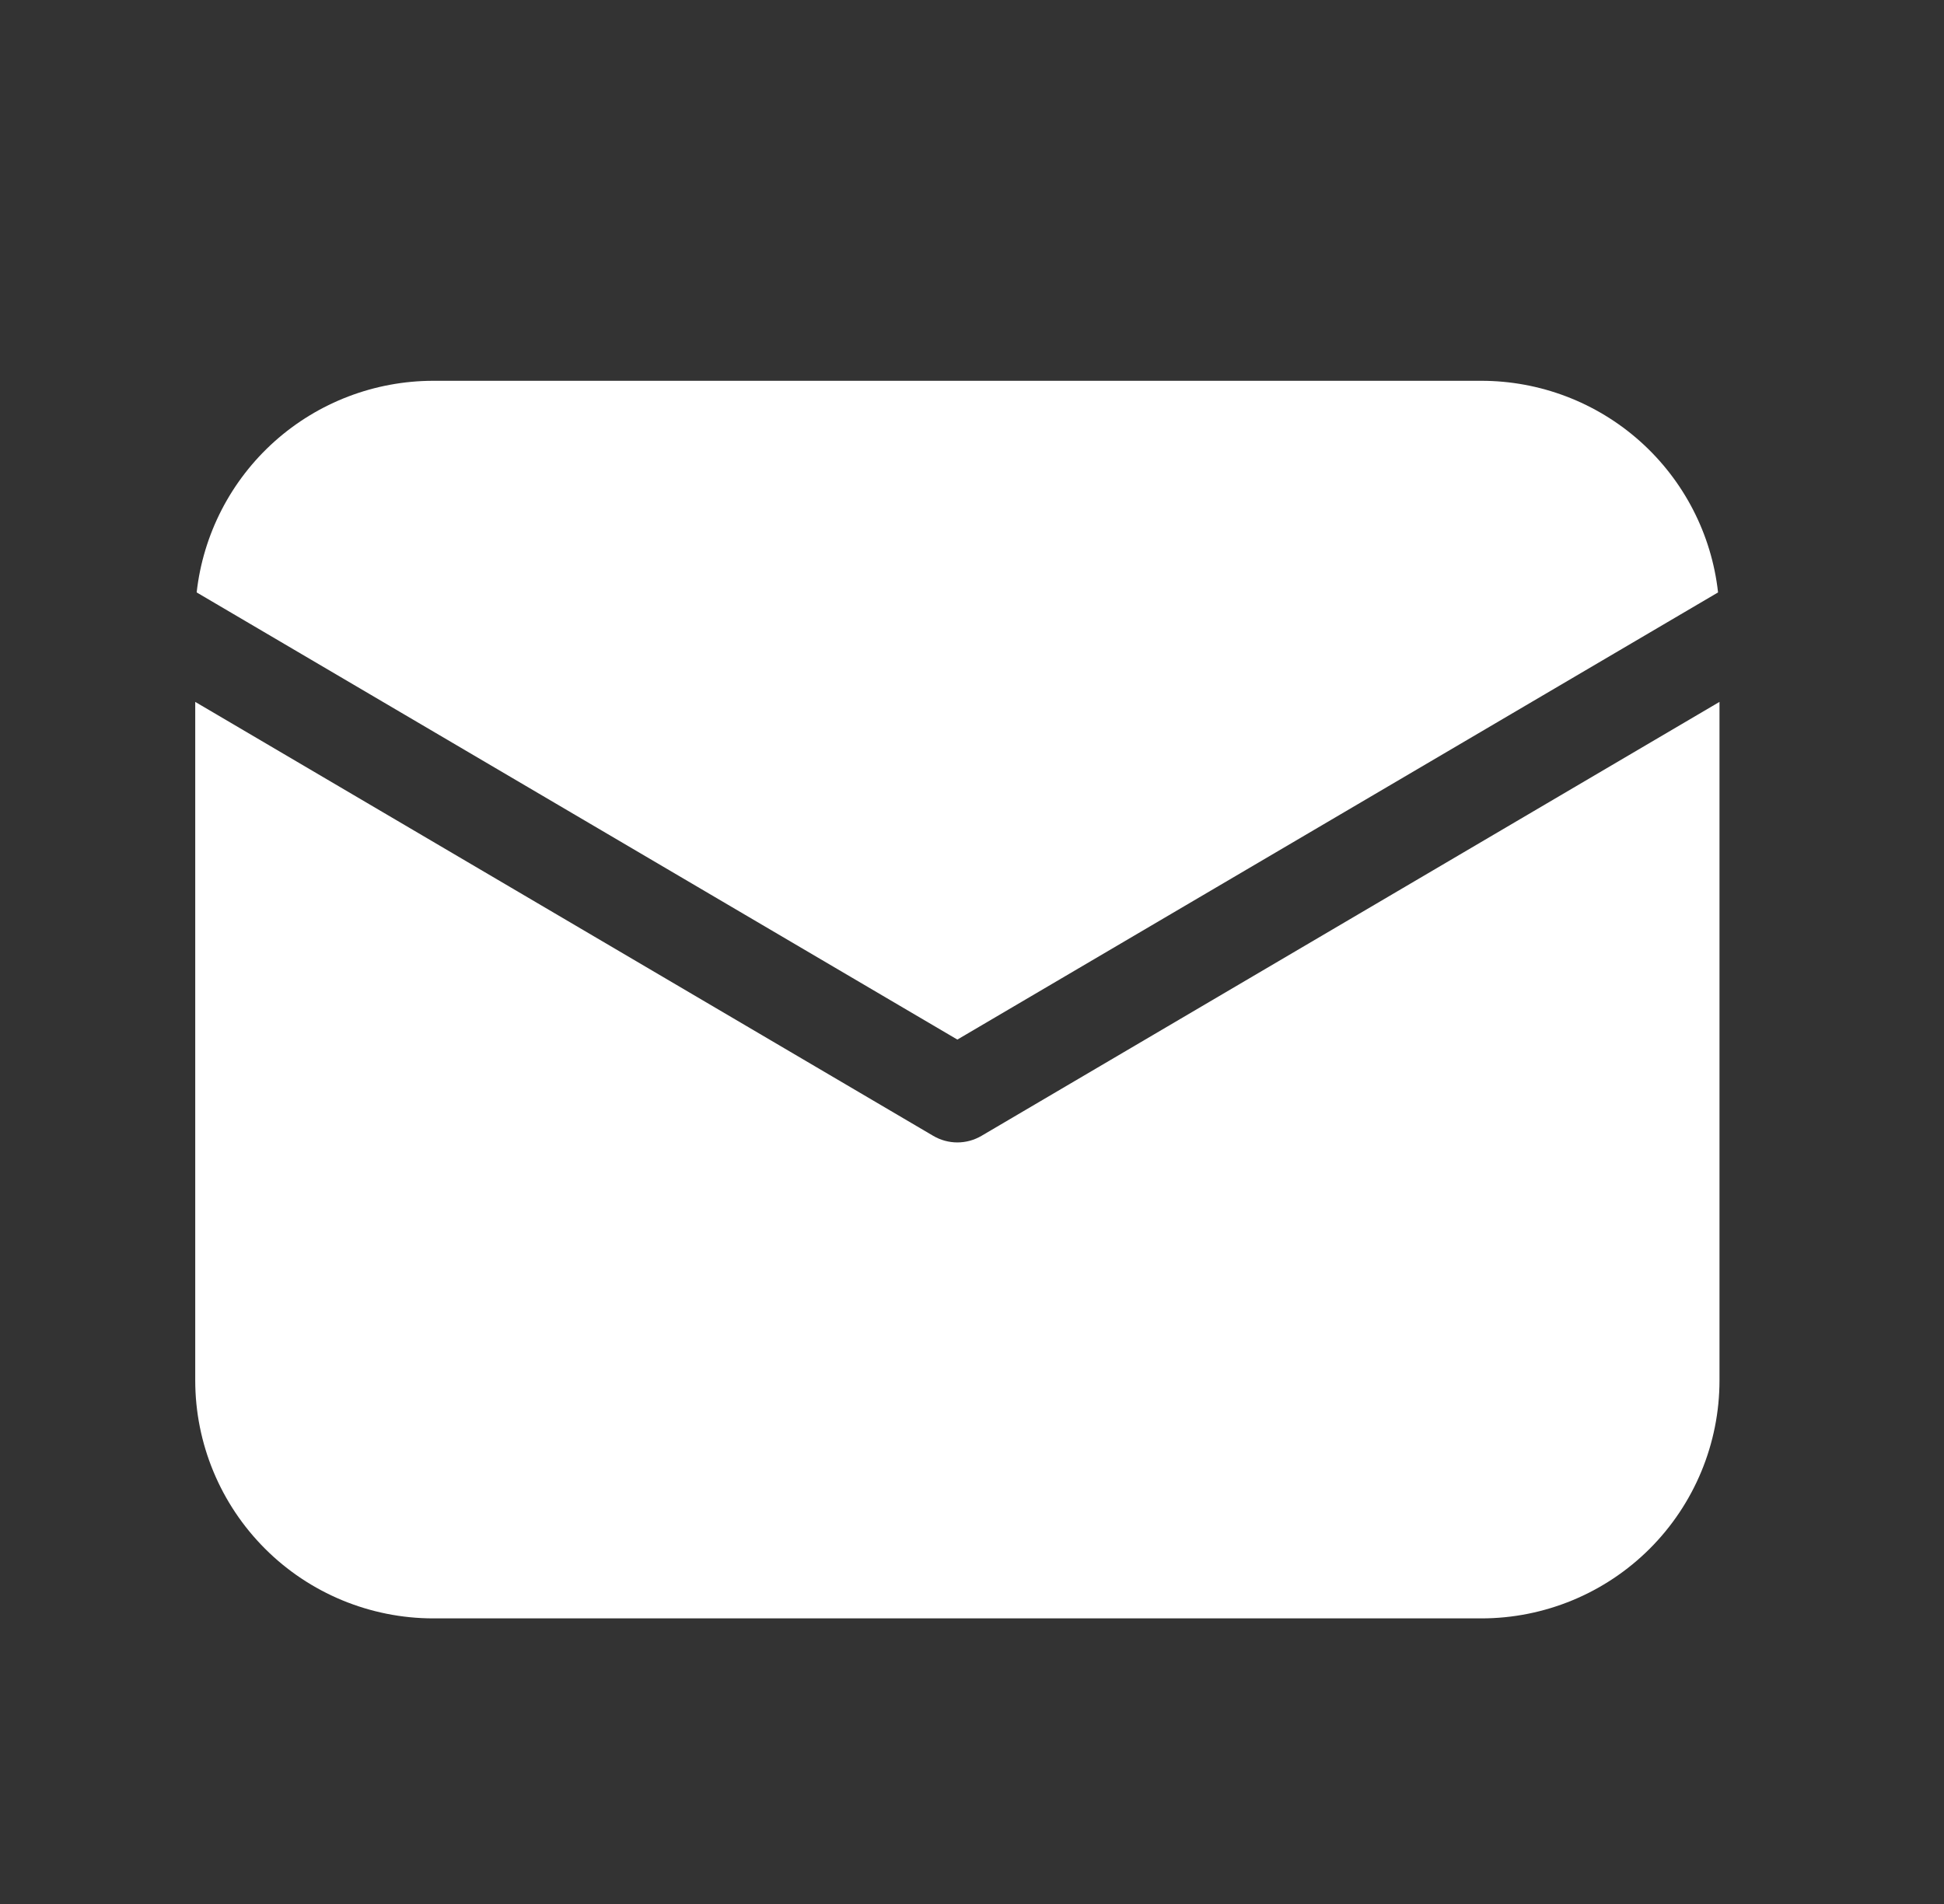 <svg width="49" height="48" viewBox="0 0 49 48" fill="none" xmlns="http://www.w3.org/2000/svg">
<rect x="0" y="0" width="49" height="48" fill="#333333" stroke="none"/>
<path d="M43.341 17.695V34.8C43.341 36.391 42.709 37.917 41.583 39.043C40.457 40.168 38.93 40.8 37.338 40.8H10.925C9.332 40.8 7.805 40.168 6.68 39.043C5.554 37.917 4.921 36.391 4.921 34.8V17.695L23.521 28.634C23.706 28.743 23.917 28.801 24.131 28.801C24.346 28.801 24.556 28.743 24.741 28.634L43.341 17.695ZM37.338 9.6C38.815 9.6 40.241 10.144 41.342 11.128C42.443 12.113 43.142 13.468 43.305 14.935L24.131 26.208L4.957 14.935C5.121 13.468 5.82 12.113 6.921 11.128C8.022 10.144 9.447 9.6 10.925 9.6H37.338Z" fill="white"/>
</svg>
